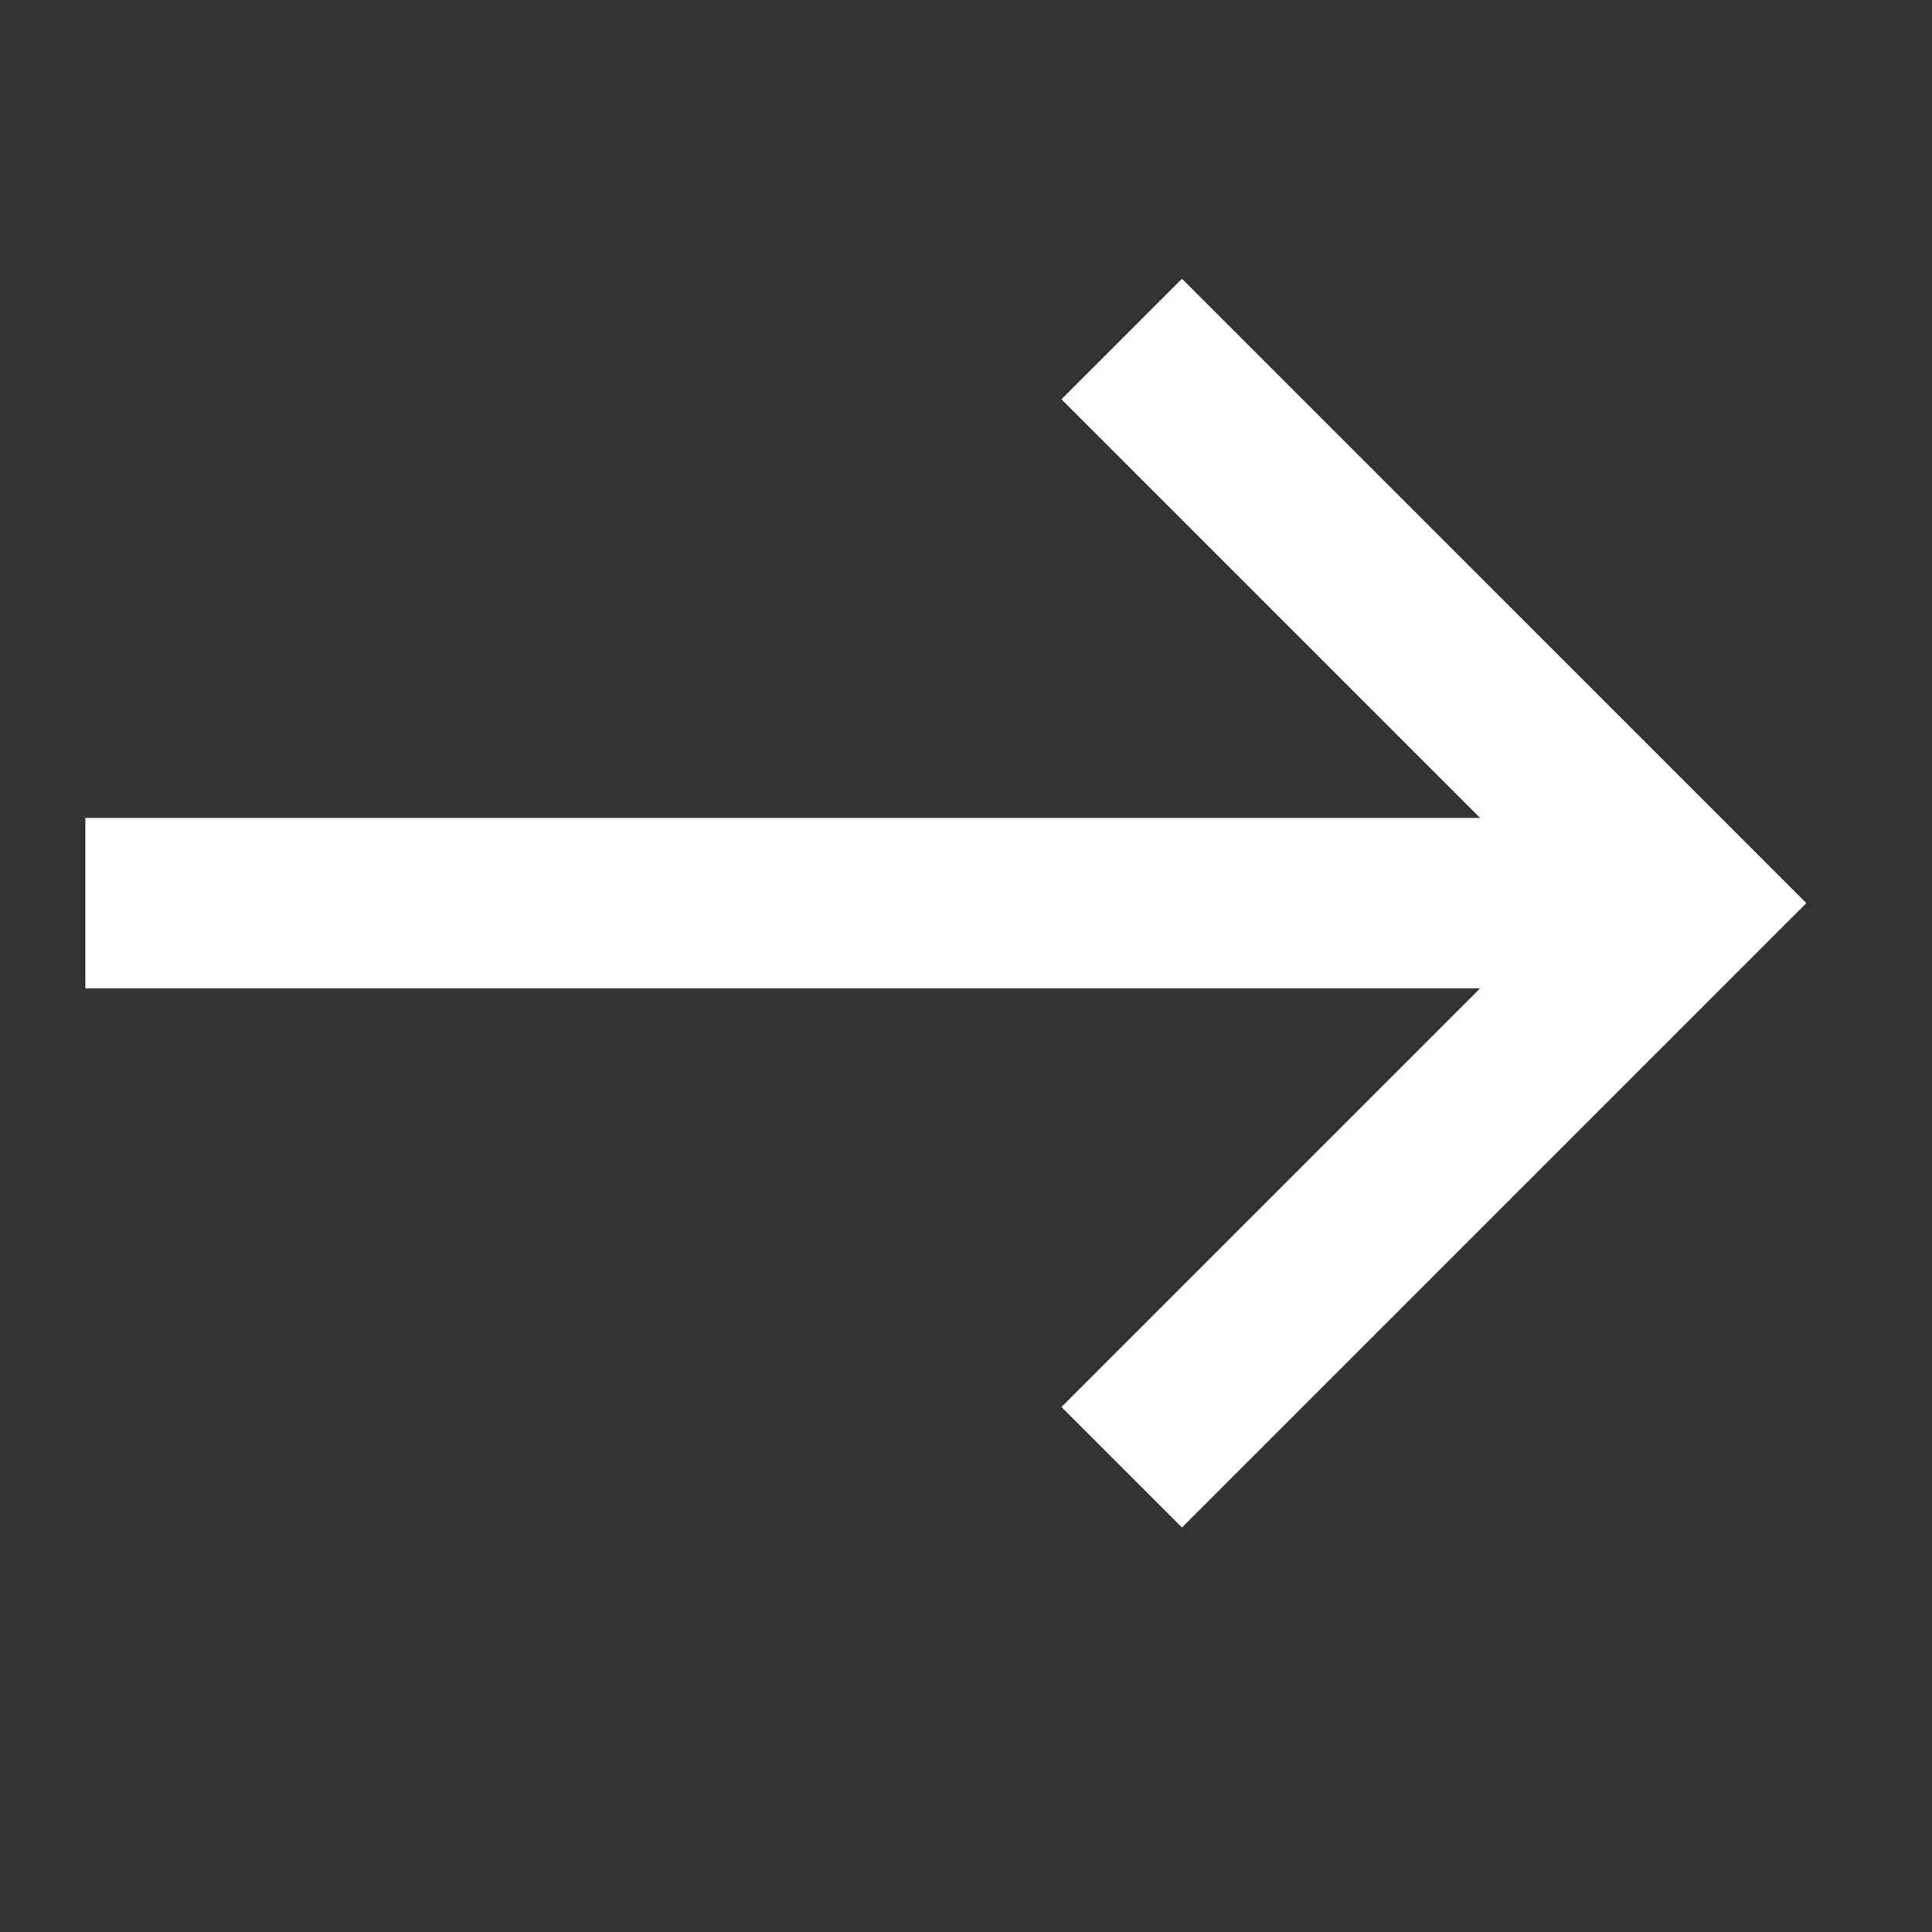 <?xml version="1.0" encoding="utf-8" ?>
<svg xmlns="http://www.w3.org/2000/svg" xmlns:xlink="http://www.w3.org/1999/xlink" width="17" height="17">
	<rect width="100%" height="100%" fill="#333333" stroke="none"/>
	<path fill="none" stroke="white" stroke-width="1.5" stroke-miterlimit="10" transform="matrix(0.707 0.707 -0.707 0.707 9.87 2.983)" d="M0 0L7.021 0L7.021 7.021" fill-rule="evenodd"/>
	<path fill="none" stroke="white" stroke-width="1.5" stroke-linecap="square" stroke-miterlimit="10" transform="matrix(0.707 0.707 -0.707 0.707 7.919 1.529)" d="M9.078 0L0 9.078" fill-rule="evenodd"/>
</svg>
